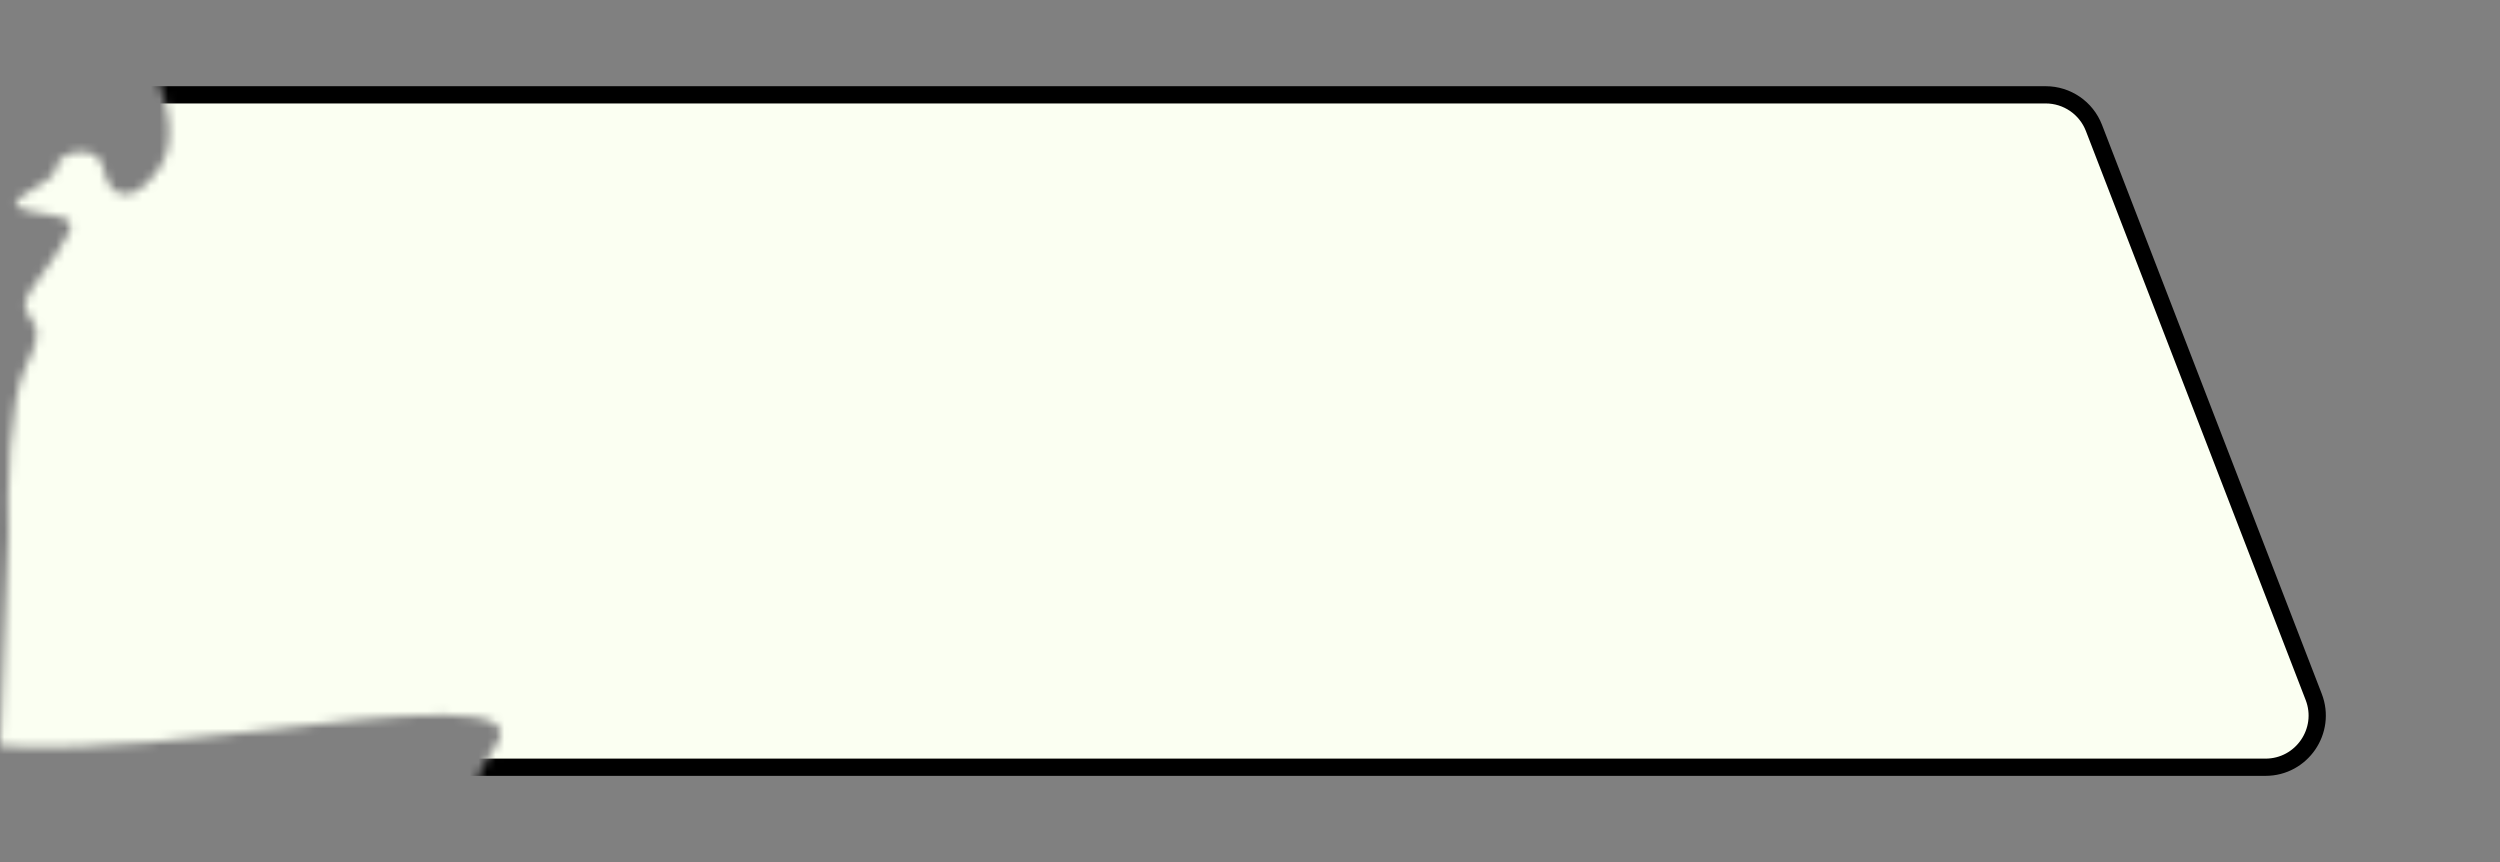 <?xml version="1.0" encoding="UTF-8"?> <svg xmlns="http://www.w3.org/2000/svg" width="290" height="100" viewBox="0 0 290 100" fill="none"><rect x="0" y="0" width="290" height="100" fill="#808080" stroke="none"/><g clip-path="url(#clip0_241_2)"><mask id="mask0_241_2" style="mask-type:alpha" maskUnits="userSpaceOnUse" x="0" y="-62" width="313" height="213"><path d="M18.5 19.5C21.3 15.5 18.333 8.5 16.5 5.5L28 -5L158 -62H280.5L313 77.5L280.5 140.5L71.5 150.5L53 98C53.333 95.833 54.7 90.5 57.5 86.5C61 81.5 48 82.5 28 85C12 87 2.667 86.833 0 86.5L1 62C0.833 57.167 1 46.5 3 42.5C5.5 37.5 3.5 37.5 3 36C2.5 34.5 3.5 34 6.5 29.5C9.5 25 8.5 25.5 3.5 24.5C-1.5 23.5 6.5 21.5 6.5 19.5C6.5 17.5 11.5 16.5 12 19.5C12.5 22.5 15 24.5 18.5 19.5Z" fill="#D9D9D9"></path></mask><g mask="url(#mask0_241_2)"><path d="M-19.982 11H237.3C239.779 11 242.003 12.525 242.897 14.838L268.389 80.838C269.908 84.769 267.007 89 262.792 89H-10.989C-13.99 89 -16.529 86.783 -16.934 83.81L-25.927 17.81C-26.418 14.208 -23.617 11 -19.982 11Z" fill="#FBFFF2" stroke="black" stroke-width="2"></path></g></g><defs><clipPath id="clip0_241_2"><rect width="290" height="100" fill="white"></rect></clipPath></defs></svg> 